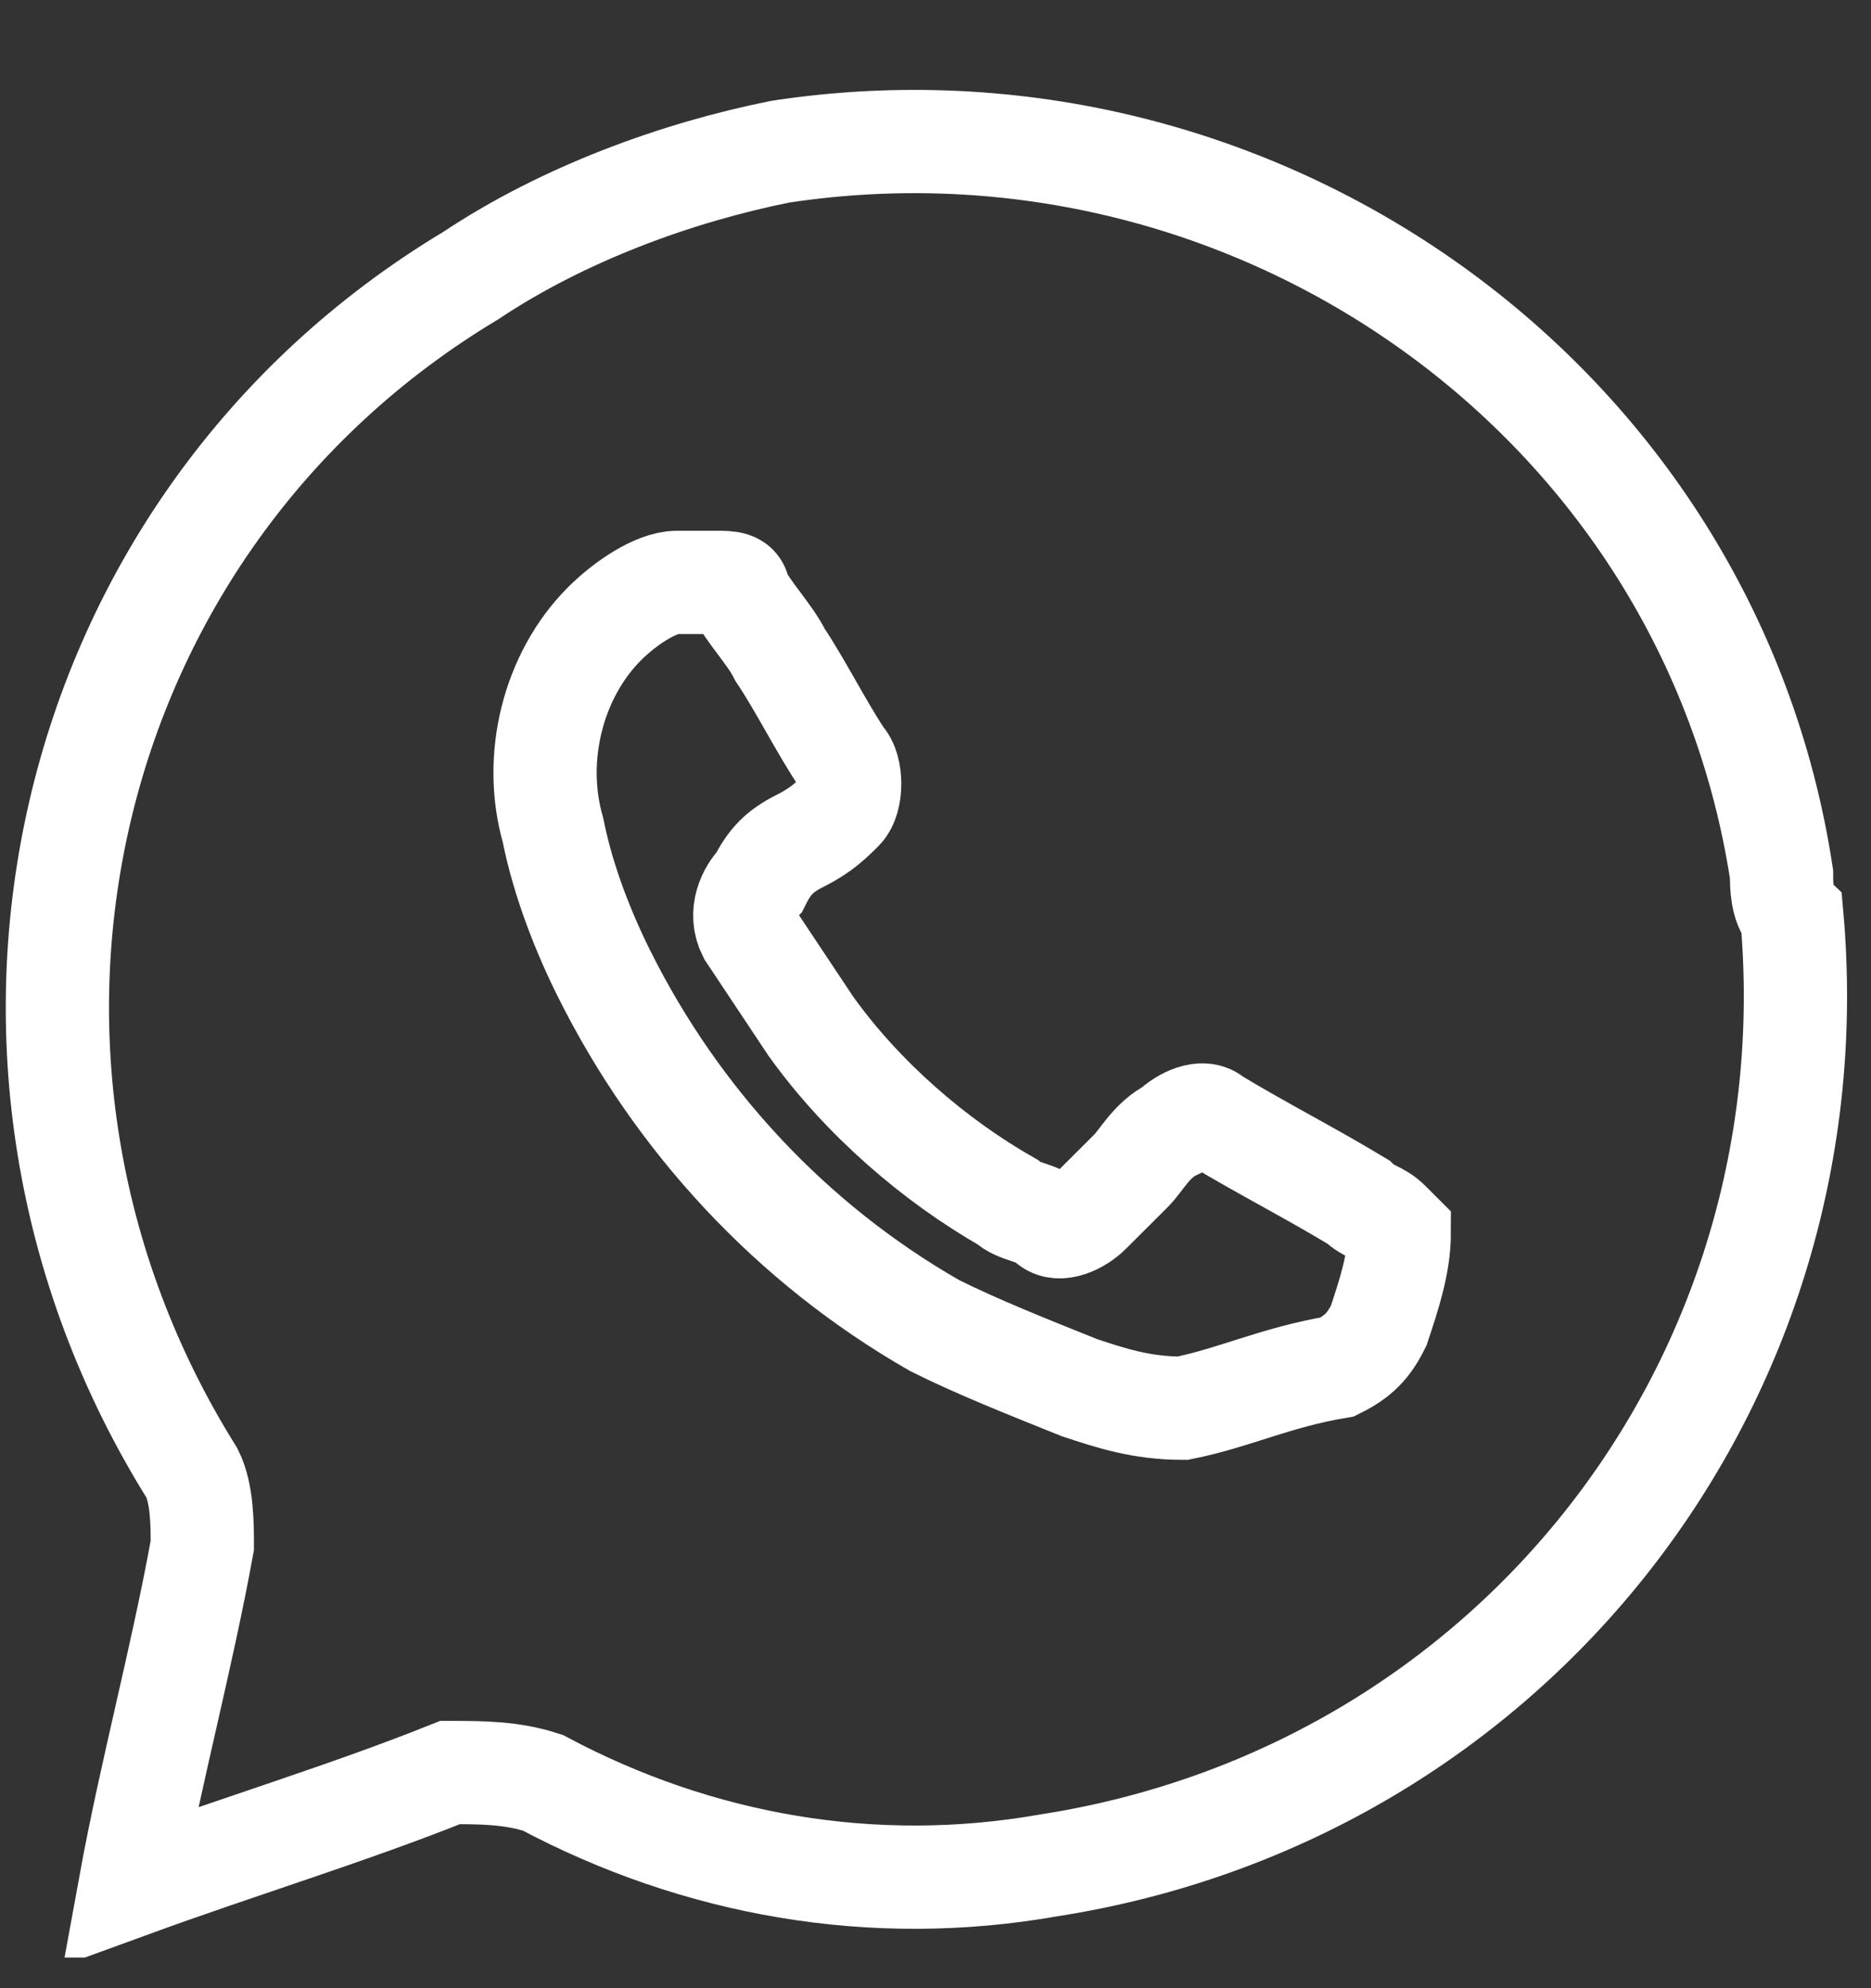 <svg width="16" height="17" viewBox="0 0 16 17" fill="none" xmlns="http://www.w3.org/2000/svg">
<rect x="0" y="0" width="16" height="17" fill="#333333" stroke="none"/>
<g clip-path="url(#clip0_2248_19)">
<g clip-path="url(#clip1_2248_19)">
<path d="M10.113 12.041C9.76 12.041 9.495 11.953 9.23 11.865C8.789 11.688 8.347 11.512 7.994 11.335C6.759 10.629 5.788 9.57 5.17 8.334C4.993 7.981 4.817 7.54 4.729 7.098C4.552 6.481 4.729 5.774 5.17 5.333C5.346 5.157 5.611 4.98 5.788 4.98C5.876 4.98 6.053 4.98 6.141 4.98C6.229 4.98 6.317 4.98 6.317 5.068C6.406 5.245 6.582 5.421 6.67 5.598C6.847 5.863 7.023 6.216 7.2 6.481C7.288 6.569 7.288 6.834 7.2 6.922C7.112 7.01 7.024 7.098 6.847 7.187C6.67 7.275 6.582 7.363 6.494 7.54C6.406 7.628 6.317 7.805 6.406 7.981C6.582 8.246 6.759 8.511 6.935 8.776C7.377 9.393 7.994 9.923 8.612 10.276C8.701 10.364 8.877 10.364 8.965 10.453C9.054 10.541 9.23 10.453 9.318 10.364C9.407 10.276 9.583 10.1 9.672 10.011C9.76 9.923 9.848 9.746 10.025 9.658C10.113 9.57 10.29 9.482 10.378 9.57C10.819 9.835 11.172 10.011 11.613 10.276C11.702 10.364 11.79 10.364 11.878 10.453L11.966 10.541C11.966 10.806 11.878 11.07 11.79 11.335C11.702 11.512 11.613 11.6 11.437 11.688C10.907 11.777 10.554 11.953 10.113 12.041Z" stroke="white" stroke-width="0.883" stroke-miterlimit="10"/>
<path d="M1.112 16.127C1.289 15.156 1.554 14.185 1.73 13.214C1.73 13.037 1.73 12.772 1.642 12.596C-0.565 9.065 0.494 4.475 4.025 2.357C4.82 1.827 5.79 1.474 6.673 1.297C10.733 0.68 14.617 3.416 15.235 7.476C15.235 7.565 15.235 7.741 15.323 7.829C15.677 11.801 12.94 15.332 8.968 15.95C7.468 16.215 5.967 15.95 4.643 15.244C4.378 15.156 4.113 15.156 3.849 15.156C2.966 15.509 2.083 15.773 1.112 16.127Z" stroke="white" stroke-width="0.883" stroke-miterlimit="10"/>
</g>
</g>
<defs>
<clipPath id="clip0_2248_19">
<rect width="15.8" height="16" fill="white" transform="translate(0 0.75)"/>
</clipPath>
<clipPath id="clip1_2248_19">
<rect width="15.8" height="15.976" fill="white" transform="translate(0 0.762)"/>
</clipPath>
</defs>
</svg>
